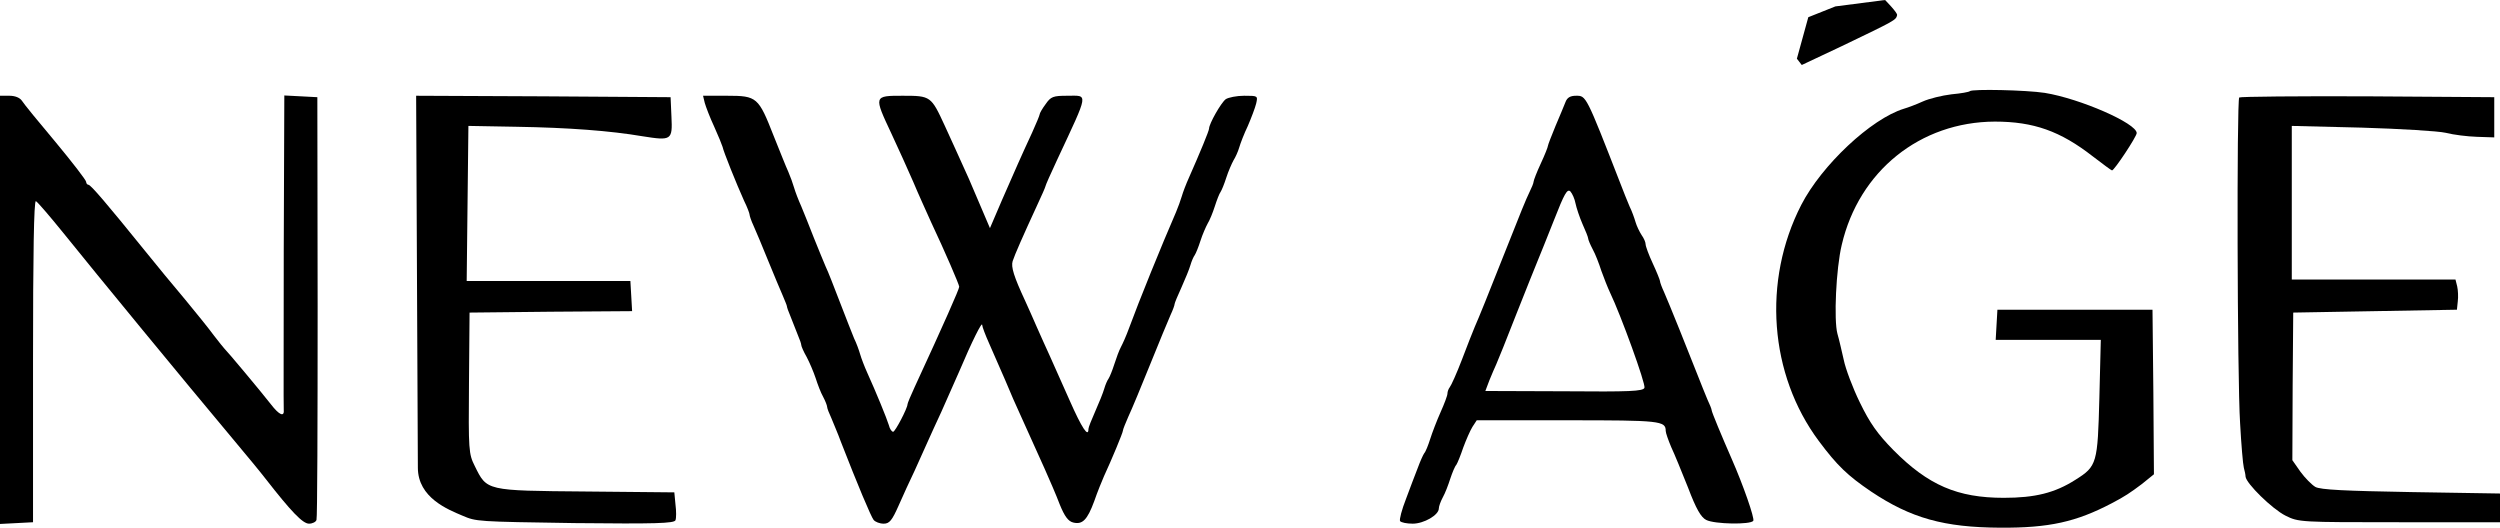 <?xml version="1.0" encoding="UTF-8"?> <svg xmlns="http://www.w3.org/2000/svg" width="3482" height="735" viewBox="0 0 3482 735" fill="none"><path d="M2556.3 8.934L2518.6 23.968L2502.7 81.734L2509.5 90.534L2565.5 64.134C2640.3 28.134 2640.7 28.134 2642.3 20.934C2642.7 17.334 2625.5 0 2625.5 0L2556.3 8.934Z" fill="black"></path><path d="M2743.6 126.966C2742.4 128.166 2731.2 130.166 2718 131.366C2704.8 132.966 2686.8 137.366 2678 141.366C2669.2 145.366 2657.6 149.766 2652 151.366C2606 165.366 2537.2 230.166 2508.8 285.366C2454.4 391.366 2464.4 521.766 2533.2 614.166C2558.8 648.566 2573.6 662.566 2606 684.566C2661.6 721.766 2707.6 734.566 2786 734.966C2854 735.366 2891.6 726.966 2941.2 700.966C2959.6 691.366 2967.2 686.166 2983.2 674.166L3000 660.566L2999.2 546.166L2998 431.366H2890H2782L2780.8 452.166L2779.6 473.366H2852.8H2926L2924 554.166C2921.6 645.366 2920.8 649.366 2890.8 668.166C2862 686.566 2834.4 693.366 2790.8 693.366C2726.4 693.366 2685.6 675.766 2637.2 626.966C2614.8 604.166 2604.4 589.366 2590.4 560.566C2580.4 540.166 2570.4 513.366 2568 501.366C2565.2 489.366 2561.6 472.966 2559.2 464.966C2554 446.166 2557.2 374.166 2565.2 340.966C2589.2 238.166 2674.4 169.766 2778.4 169.366C2832.4 169.366 2869.6 182.566 2914.8 217.766C2928.8 228.566 2940.8 237.366 2941.6 237.366C2944.8 237.366 2976 190.166 2976 185.366C2976 171.766 2897.2 137.366 2848 129.366C2822 125.366 2746.8 123.766 2743.6 126.966Z" fill="black"></path><path d="M0 431.767V729.767L23.2 728.567L46 727.367V502.967C46 354.567 47.2 278.967 50 280.167C52.4 281.367 69.2 300.967 88 324.167C135.6 383.367 256 529.767 324 610.967C342.8 633.367 363.6 658.567 370 666.967C405.6 712.567 421.6 729.367 430.4 729.367C435.2 729.367 440 726.967 440.8 724.167C442 721.767 442.4 587.767 442.4 427.367L442 135.367L419.2 134.167L396 132.967L395.2 348.167C395.2 466.567 394.8 566.567 395.2 570.167C396.4 581.367 389.2 578.567 377.2 562.967C363.2 544.967 315.6 488.167 312.4 485.367C311.2 484.167 304.8 476.167 298 467.367C291.6 458.567 273.6 436.167 258 417.367C242 398.567 216.8 367.767 201.6 348.967C149.2 284.167 126.4 257.367 123.2 257.367C121.6 257.367 120 255.367 120 253.367C120 250.967 100.8 226.167 77.6 198.167C54 170.167 32.8 144.167 30.4 140.167C27.6 136.167 21.2 133.367 13.2 133.367H0V431.767Z" fill="black"></path><path d="M580.8 392.167C580.8 392.167 582 629 582 651.367C582 693.5 624.499 709.833 644 718.167C663.5 726.5 663.5 726.5 800.4 728.567C912.8 729.767 939.2 728.967 940.8 724.567C942 721.767 942 711.767 940.8 702.567L939.2 685.767L816 684.567C676 683.367 678.4 683.767 661.2 648.967C652.8 632.167 652.4 627.367 653.2 533.367L654 435.367L767.2 434.167L880.4 433.367L879.2 412.167L878 391.367H764H650L651.2 283.367L652.4 175.367L719.2 176.567C792 177.767 850 182.167 894.8 189.767C935.2 196.167 936.8 195.367 935.2 162.567L934 135.367L756.8 134.167L579.6 133.367L580.8 392.167Z" fill="black"></path><path d="M981.599 143.367C983.199 148.967 988.799 163.767 994.799 176.567C1000.4 188.967 1005.6 201.767 1006.4 204.567C1007.6 210.967 1025.6 255.767 1036.4 279.767C1040.8 288.567 1044 297.367 1044 298.967C1044 300.567 1046.4 307.767 1049.6 314.567C1052.8 321.767 1062 343.367 1070 363.367C1078 382.967 1087.2 404.967 1090.4 412.167C1093.2 418.967 1096 425.367 1096 426.567C1096 427.767 1098 433.767 1100.8 440.167C1103.2 446.167 1105.6 452.167 1106 453.367C1106.4 454.567 1108.8 460.567 1111.2 466.567C1114 472.967 1116 478.967 1116 480.567C1116 482.167 1119.2 489.767 1123.6 497.367C1127.6 504.967 1133.2 518.167 1136 526.567C1138.8 535.367 1143.2 546.967 1146.4 552.567C1149.6 558.567 1152 564.967 1152 566.567C1152 568.567 1154.8 575.767 1158 582.567C1160.8 589.767 1167.2 604.167 1171.2 615.367C1194.4 674.967 1213.2 719.767 1216.8 724.167C1219.2 726.967 1225.2 729.367 1230.8 729.367C1238.8 729.367 1242.4 724.967 1251.6 704.167C1257.6 690.567 1267.6 668.567 1274 655.367C1280 642.167 1288 624.167 1292 615.367C1296 606.567 1304.4 587.767 1311.2 573.367C1317.6 558.967 1328.8 533.767 1336 517.367C1353.6 475.767 1368 446.967 1368 452.567C1368 454.967 1372.4 466.567 1377.6 478.167C1382.8 489.767 1392.8 512.967 1400 529.367C1406.8 545.767 1416 566.967 1420.4 576.167C1430 597.767 1440.4 620.567 1455.2 653.367C1461.6 667.767 1471.2 689.767 1476 702.567C1482.8 719.367 1488 726.167 1494.8 727.767C1507.6 730.967 1514.4 724.167 1524 698.167C1528.4 685.367 1534.8 669.767 1537.6 663.367C1548 640.967 1564 602.567 1564 599.767C1564 598.167 1567.6 589.367 1571.6 580.167C1576 570.967 1589.6 538.167 1602 507.367C1614.4 476.567 1627.2 445.767 1630.4 438.567C1633.6 431.767 1636 424.967 1636 423.367C1636 422.167 1640.4 411.367 1645.6 400.167C1650.8 388.567 1656.4 374.967 1658 369.367C1659.6 363.767 1662.4 357.367 1664 355.367C1665.6 352.967 1669.2 344.167 1672 335.367C1674.8 326.567 1679.6 315.767 1682 311.367C1684.8 306.967 1689.2 296.167 1692 287.367C1694.8 278.567 1698.4 269.367 1700 267.367C1701.6 264.967 1705.2 256.167 1708 247.367C1710.8 238.567 1715.6 227.767 1718 223.367C1720.8 218.967 1724.4 210.967 1726 205.367C1727.6 199.767 1732.8 186.167 1738 175.367C1742.8 164.167 1748 150.567 1749.6 144.167C1752 133.367 1752 133.367 1732.8 133.367C1722.4 133.367 1710.8 135.767 1707.2 138.167C1700.4 143.367 1684 172.567 1684 178.967C1684 182.167 1671.2 212.967 1656 247.367C1652 256.167 1647.6 267.767 1646 273.367C1644.4 278.967 1640.8 288.567 1638 295.367C1618 341.367 1586 420.167 1572.4 457.367C1568.8 467.367 1563.6 478.967 1561.2 483.367C1558.8 487.767 1554.8 498.567 1552 507.367C1549.2 516.167 1545.6 524.967 1544 527.367C1542.4 529.367 1539.6 535.767 1538 541.367C1536.4 546.967 1530.8 560.967 1525.6 572.567C1520.4 584.167 1516 595.367 1516 597.367C1516 610.167 1506.8 596.167 1490 558.167C1479.6 534.567 1466.8 506.167 1462 495.367C1456.8 484.167 1448.8 466.167 1444 455.367C1439.2 444.167 1432 428.167 1428 419.367C1412 384.967 1408 371.767 1410.4 363.767C1413.2 354.967 1425.2 327.767 1444.4 286.167C1450.8 272.567 1456 260.567 1456 259.767C1456 258.567 1463.2 242.167 1472.4 222.567C1517.2 126.567 1516 133.367 1486.4 133.367C1466.8 133.367 1463.6 134.567 1456.4 144.967C1451.6 151.367 1448 157.767 1448 159.367C1448 160.567 1443.2 172.167 1437.6 184.567C1421.6 218.967 1414.4 235.767 1395.6 278.567L1378.8 317.767L1367.2 290.567C1360.8 275.767 1352.8 256.967 1349.6 249.367C1332 210.567 1328 201.367 1316 175.367C1296.8 133.767 1296.4 133.367 1257.2 133.367C1216.8 133.367 1216.8 133.367 1241.6 186.167C1251.2 206.567 1264.8 236.967 1272 253.367C1278.8 269.767 1290.4 294.967 1296.8 309.367C1316.4 350.967 1336 396.567 1336 399.367C1336 402.567 1315.2 449.767 1274 538.967C1268.4 550.967 1264 561.767 1264 562.967C1264 568.567 1246.8 601.367 1244 601.367C1242 601.367 1239.2 597.367 1238 592.167C1235.2 582.967 1220 545.767 1208 519.367C1204 510.567 1199.6 498.967 1198 493.367C1196.4 487.767 1192.8 477.767 1189.6 471.367C1186.8 464.567 1178 442.167 1170 421.367C1162 400.567 1153.2 377.767 1150 371.367C1147.2 364.567 1139.6 346.567 1133.6 331.367C1127.6 315.767 1119.6 296.167 1116 287.367C1112 278.567 1107.6 266.967 1106 261.367C1104.4 255.767 1100.8 245.767 1098 239.367C1094.8 232.567 1086 210.167 1077.6 189.367C1056.4 135.367 1054.4 133.367 1012.8 133.367H979.199L981.599 143.367Z" fill="black"></path><path d="M2180.4 142.167C2178.4 147.367 2172 162.567 2166.4 175.767C2160.8 189.367 2156 201.767 2156 202.967C2156 204.567 2151.6 215.767 2146 227.767C2140.4 239.767 2136 251.367 2136 252.967C2136 254.967 2133.2 261.767 2130 268.167C2126.8 274.167 2114.4 304.567 2102.4 335.367C2070.4 416.167 2060 441.767 2054 455.367C2051.2 461.767 2043.2 482.567 2036 501.367C2028.8 520.167 2021.2 536.967 2019.2 539.367C2017.6 541.367 2016 545.367 2016 548.167C2016 550.967 2011.6 562.567 2006.4 574.167C2001.2 585.767 1994.8 602.567 1992 611.367C1989.2 620.167 1985.6 629.367 1983.6 631.367C1982 633.767 1978 642.567 1974.8 651.367C1971.2 660.167 1964 679.767 1958.4 694.567C1952.4 709.767 1948.8 723.767 1950 725.767C1951.6 727.767 1959.2 729.367 1967.6 729.367C1983.2 729.367 2004 717.367 2004 708.167C2004 705.367 2006.4 698.567 2009.6 692.567C2012.8 686.967 2017.2 675.367 2020 666.567C2022.8 658.167 2026.4 649.367 2028.4 647.367C2030 644.967 2034.4 634.167 2038 623.367C2042 612.567 2047.6 599.767 2050.8 594.567L2056.8 585.367H2183.6C2312.4 585.367 2320 586.167 2320 600.167C2320 602.967 2323.6 612.967 2327.6 622.567C2332 631.767 2342.4 657.367 2351.2 679.367C2362.4 708.967 2369.2 720.567 2376.4 724.167C2388 730.167 2438.4 730.967 2442 725.367C2444 721.767 2428 675.767 2412 639.367C2398 607.367 2384 573.767 2384 571.367C2384 569.767 2381.2 562.967 2378 556.167C2375.2 548.967 2368.8 534.167 2364.8 523.367C2352.8 492.567 2324 420.967 2317.6 406.567C2314.4 399.767 2312 392.967 2312 391.367C2312 390.167 2307.6 378.967 2302 366.967C2296.4 354.967 2292 342.967 2292 340.167C2292 337.367 2289.6 331.767 2286.4 327.367C2283.6 322.967 2279.6 314.967 2278 309.367C2276.4 303.767 2272.8 293.767 2269.6 287.367C2266.8 280.567 2260.8 266.167 2256.8 255.367C2208.8 132.167 2209.2 133.367 2195.2 133.367C2187.2 133.367 2182.8 135.767 2180.4 142.167ZM2194.4 283.367C2195.6 289.367 2200 302.567 2204 311.767C2208.4 321.367 2212 330.567 2212 332.167C2212 333.767 2214.8 340.567 2218.4 347.367C2222 353.767 2227.2 367.367 2230.4 377.367C2234 387.367 2239.2 400.567 2242.4 407.367C2257.6 438.967 2292.4 534.967 2290.4 540.167C2288.4 544.967 2270.4 545.767 2178.4 544.967L2068.8 544.567L2074.4 529.767C2077.6 521.767 2082 511.767 2084 507.367C2086 502.967 2098.8 471.367 2112 437.367C2125.6 403.367 2138.8 369.767 2141.6 363.367C2144.4 356.567 2154.8 330.967 2164.4 306.567C2178.8 269.767 2182.8 262.567 2187.2 266.567C2190 269.767 2193.2 276.967 2194.4 283.367Z" fill="black"></path><path d="M3118.8 135.766C3115.2 139.366 3116 528.166 3120 589.366C3121.6 618.966 3124 646.966 3125.2 651.366C3126.4 655.766 3127.6 661.366 3127.6 663.766C3128.4 673.366 3164.8 708.966 3183.2 718.166C3201.6 727.366 3203.6 727.366 3342 727.366H3482V707.366V687.366L3358 685.366C3266.8 683.766 3231.6 682.166 3224.8 678.166C3220 675.366 3210.4 665.766 3204 656.966L3192.8 640.966L3193.2 538.166L3194 435.366L3308 433.366L3422 431.366L3423.2 419.766C3424 413.766 3423.6 404.166 3422.4 398.966L3420 389.366H3306H3192V282.166V175.366L3289.6 177.766C3343.2 179.366 3396 182.566 3406.4 184.966C3417.2 187.766 3436.8 190.166 3450 190.566L3474 191.366V163.366V135.366L3297.6 134.166C3200.8 133.766 3120.4 134.566 3118.8 135.766Z" fill="black"></path></svg> 